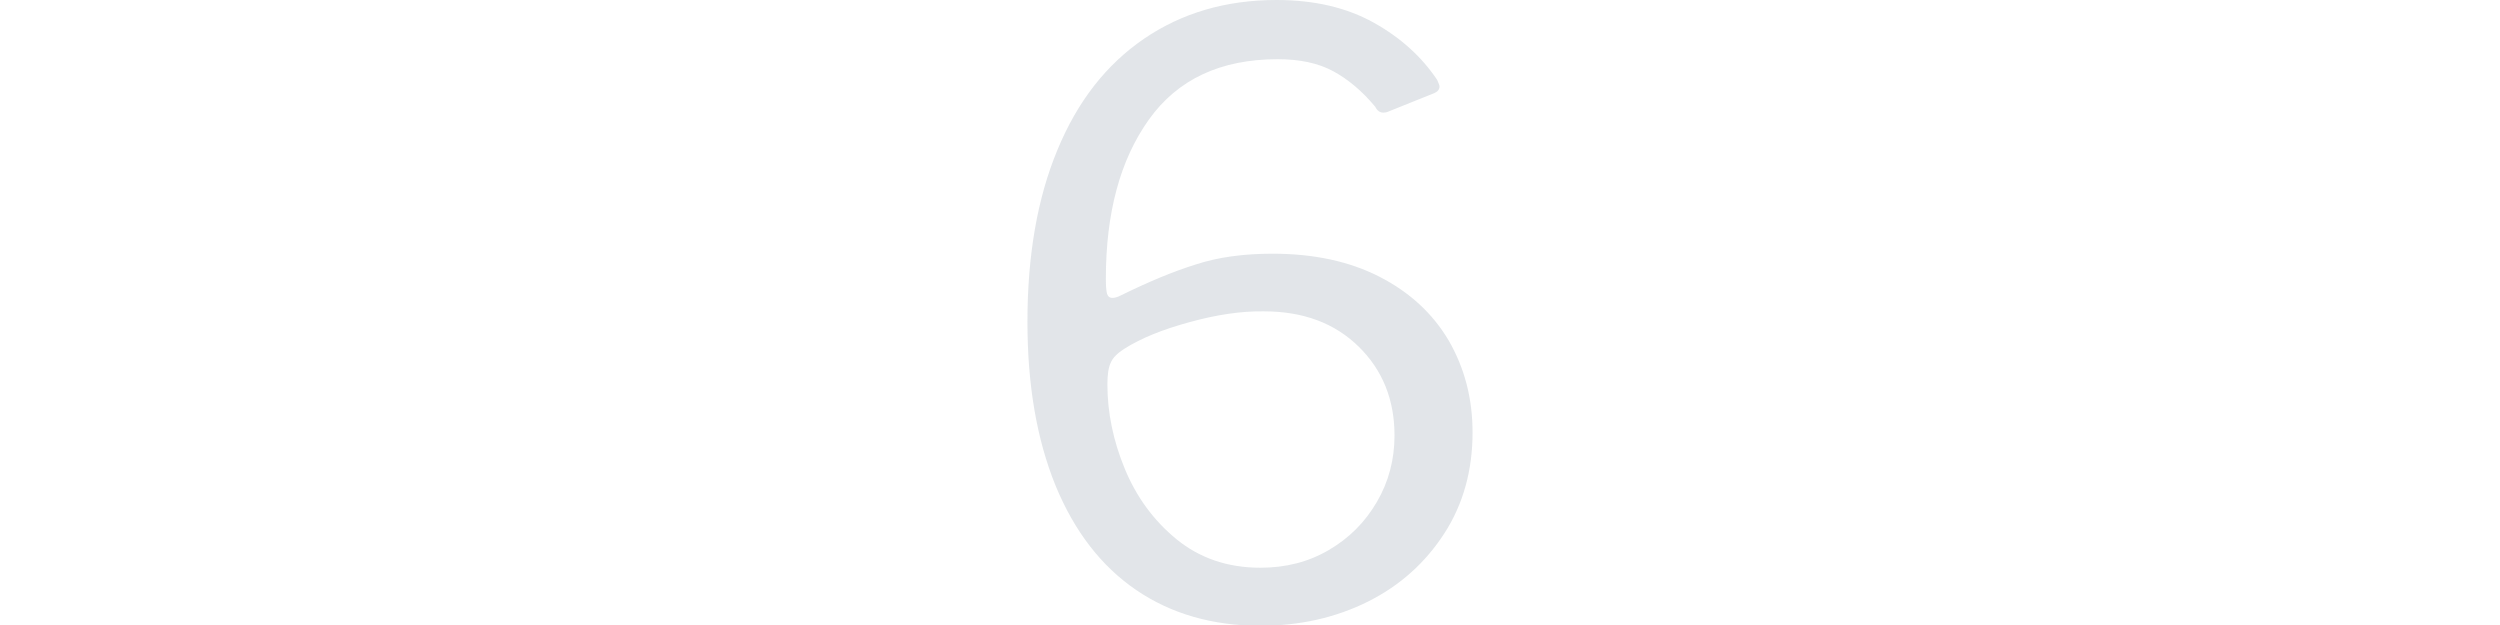 <?xml version="1.0" encoding="utf-8"?>
<!-- Generator: Adobe Illustrator 23.1.0, SVG Export Plug-In . SVG Version: 6.00 Build 0)  -->
<svg version="1.1" id="Calque_1" xmlns="http://www.w3.org/2000/svg" xmlns:xlink="http://www.w3.org/1999/xlink" x="0px" y="0px"
	 viewBox="0 0 400 162.6" style="enable-background:new 0 0 400 162.6;" xml:space="preserve" height="100px">
<style type="text/css">
	.st0{opacity:0.6;}
	.st1{fill:#CED4DA;}
</style>
<g class="st0">
	<path class="st1" d="M232.2,5.9c7,3.9,12.5,8.9,16.5,14.9c0.4,0.9,0.6,1.4,0.6,1.7c0,0.7-0.4,1.3-1.3,1.7l-12.2,4.9
		c-0.3,0.1-0.6,0.2-1.1,0.2c-0.9,0-1.6-0.5-2.1-1.5c-3.4-4.1-7.1-7.2-11-9.3c-3.9-2.1-8.7-3.1-14.4-3.1c-14.8,0-26,5.2-33.5,15.7
		s-11.2,24.3-11.2,41.4c0,1.9,0.1,3.1,0.3,3.9c0.2,0.7,0.7,1.1,1.4,1.1c0.6,0,1.3-0.2,2.1-0.6c7.3-3.6,13.8-6.3,19.6-8.1
		c5.8-1.9,12.4-2.8,20-2.8c10.7,0,20,2,27.8,6c7.8,4,13.8,9.5,18,16.6c4.1,7.1,6.2,15,6.2,23.9c0,9.8-2.4,18.6-7.3,26.2
		c-4.9,7.6-11.5,13.6-19.9,17.8s-17.8,6.3-28,6.3c-12.4,0-23.2-3.1-32.3-9.3c-9.1-6.2-16.1-15.3-21-27.2
		c-4.9-12.1-7.3-26.2-7.3-42.6c0-17.3,2.6-32.2,7.8-44.7c5.2-12.6,12.7-22.2,22.5-28.9C182.2,3.4,193.7,0,206.9,0
		C216.8,0,225.2,2,232.2,5.9z M184.3,83.8c-7,1.9-12.7,4.2-17.1,7c-1.7,1.1-2.9,2.3-3.4,3.5c-0.6,1.2-0.9,3.1-0.9,5.7
		c0,7.3,1.5,14.6,4.5,21.9c3,7.3,7.5,13.5,13.5,18.4c6,4.9,13.3,7.4,21.8,7.4c6.6,0,12.5-1.5,17.8-4.6c5.3-3.1,9.4-7.2,12.5-12.5
		s4.6-11.1,4.6-17.3c0-9.3-3.1-17-9.3-23.1c-6.2-6.1-14.4-9.2-24.7-9.2C197.7,80.9,191.2,81.9,184.3,83.8z"/>
</g>
</svg>
